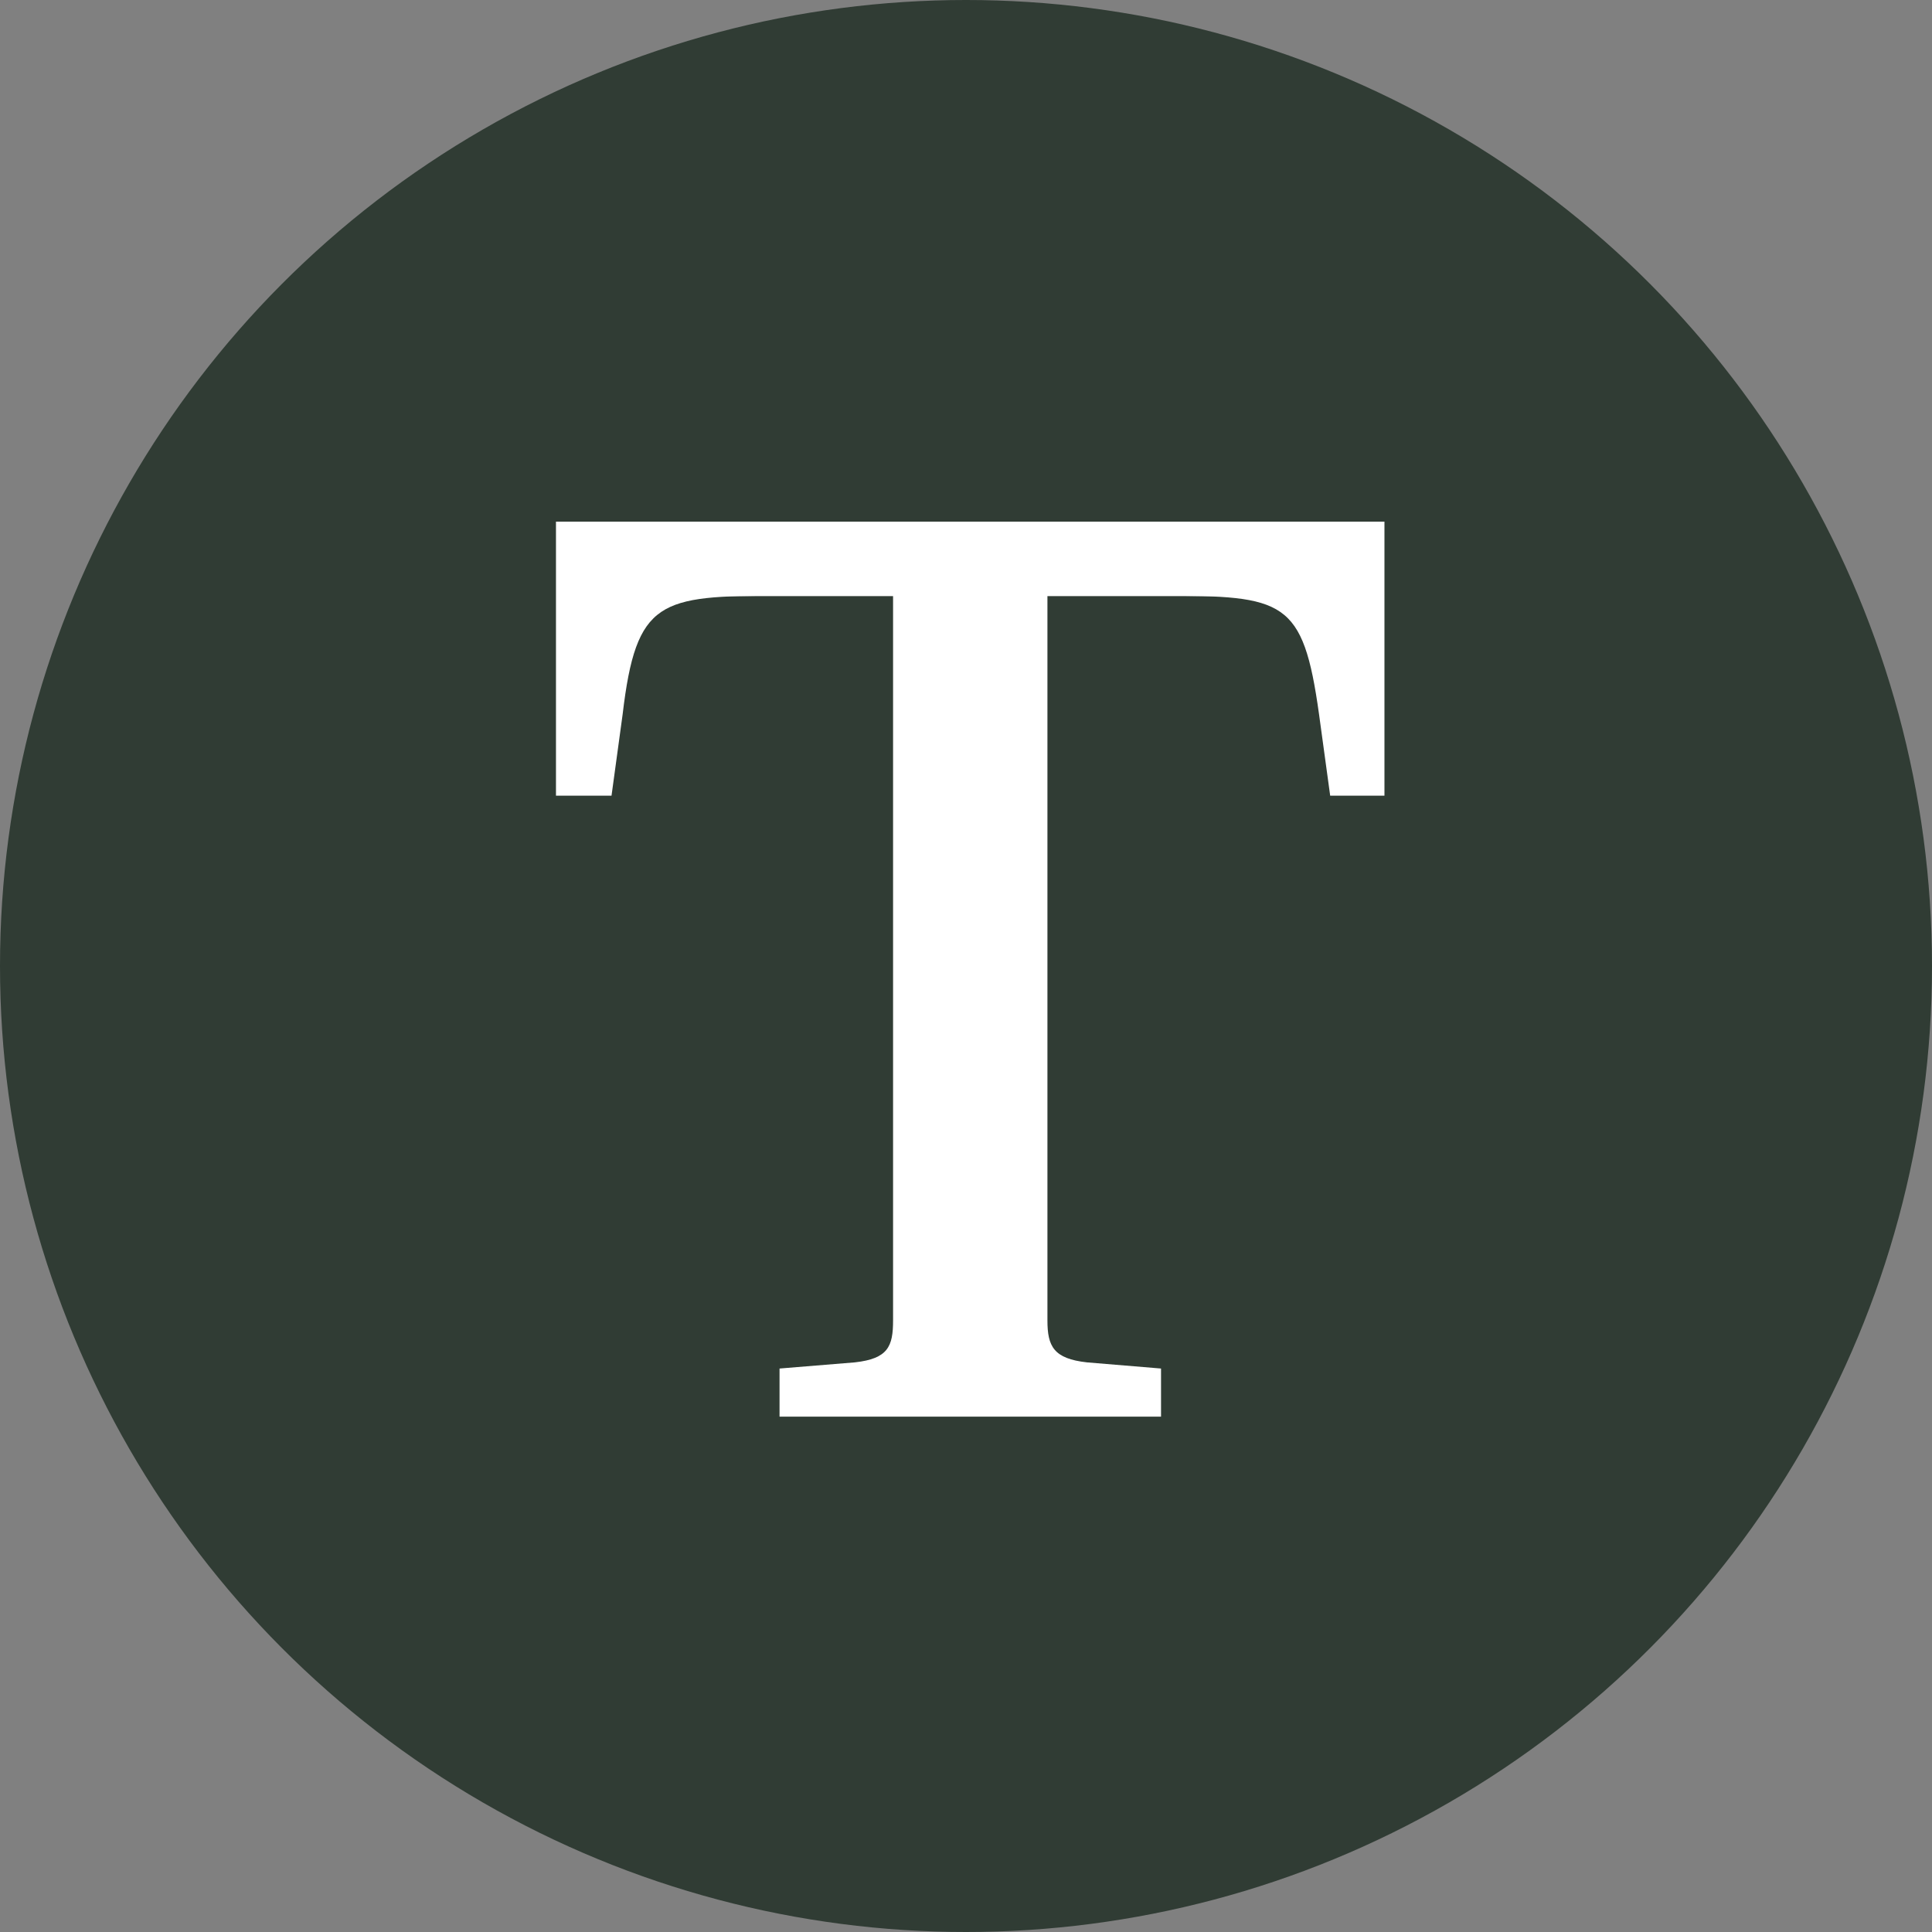 <svg width="100" height="100" fill="none" xmlns="http://www.w3.org/2000/svg">
	<rect width="100%" height="100%" fill="#808080" stroke="none"/>
	<style>
		path {
			fill: #FFF;
		}
		circle {
			fill: #303C34;
		}
		@media (prefers-color-scheme: dark) {
			path {
				fill: #303C34;
			}
			circle {
				fill: #FFF;
			}
		}
	</style>
	<g>
		<circle cx="50" cy="50" r="50" />
		<path d="M71.659 27V41.185H68.85L68.273 36.969C67.443 31.028 66.486 30.835 60.095 30.835H54.215V68.345C54.215 69.686 54.534 70.324 56.26 70.516L60.095 70.835V73.326H40.349V70.835L44.246 70.516C45.971 70.324 46.225 69.686 46.225 68.345V30.835H40.345C34.146 30.835 32.931 31.028 32.228 36.969L31.652 41.185H28.777V27H71.659Z" />
		<path d="M70.929 27H29.342V30.855H70.929V27Z" />
	</g>
</svg>
